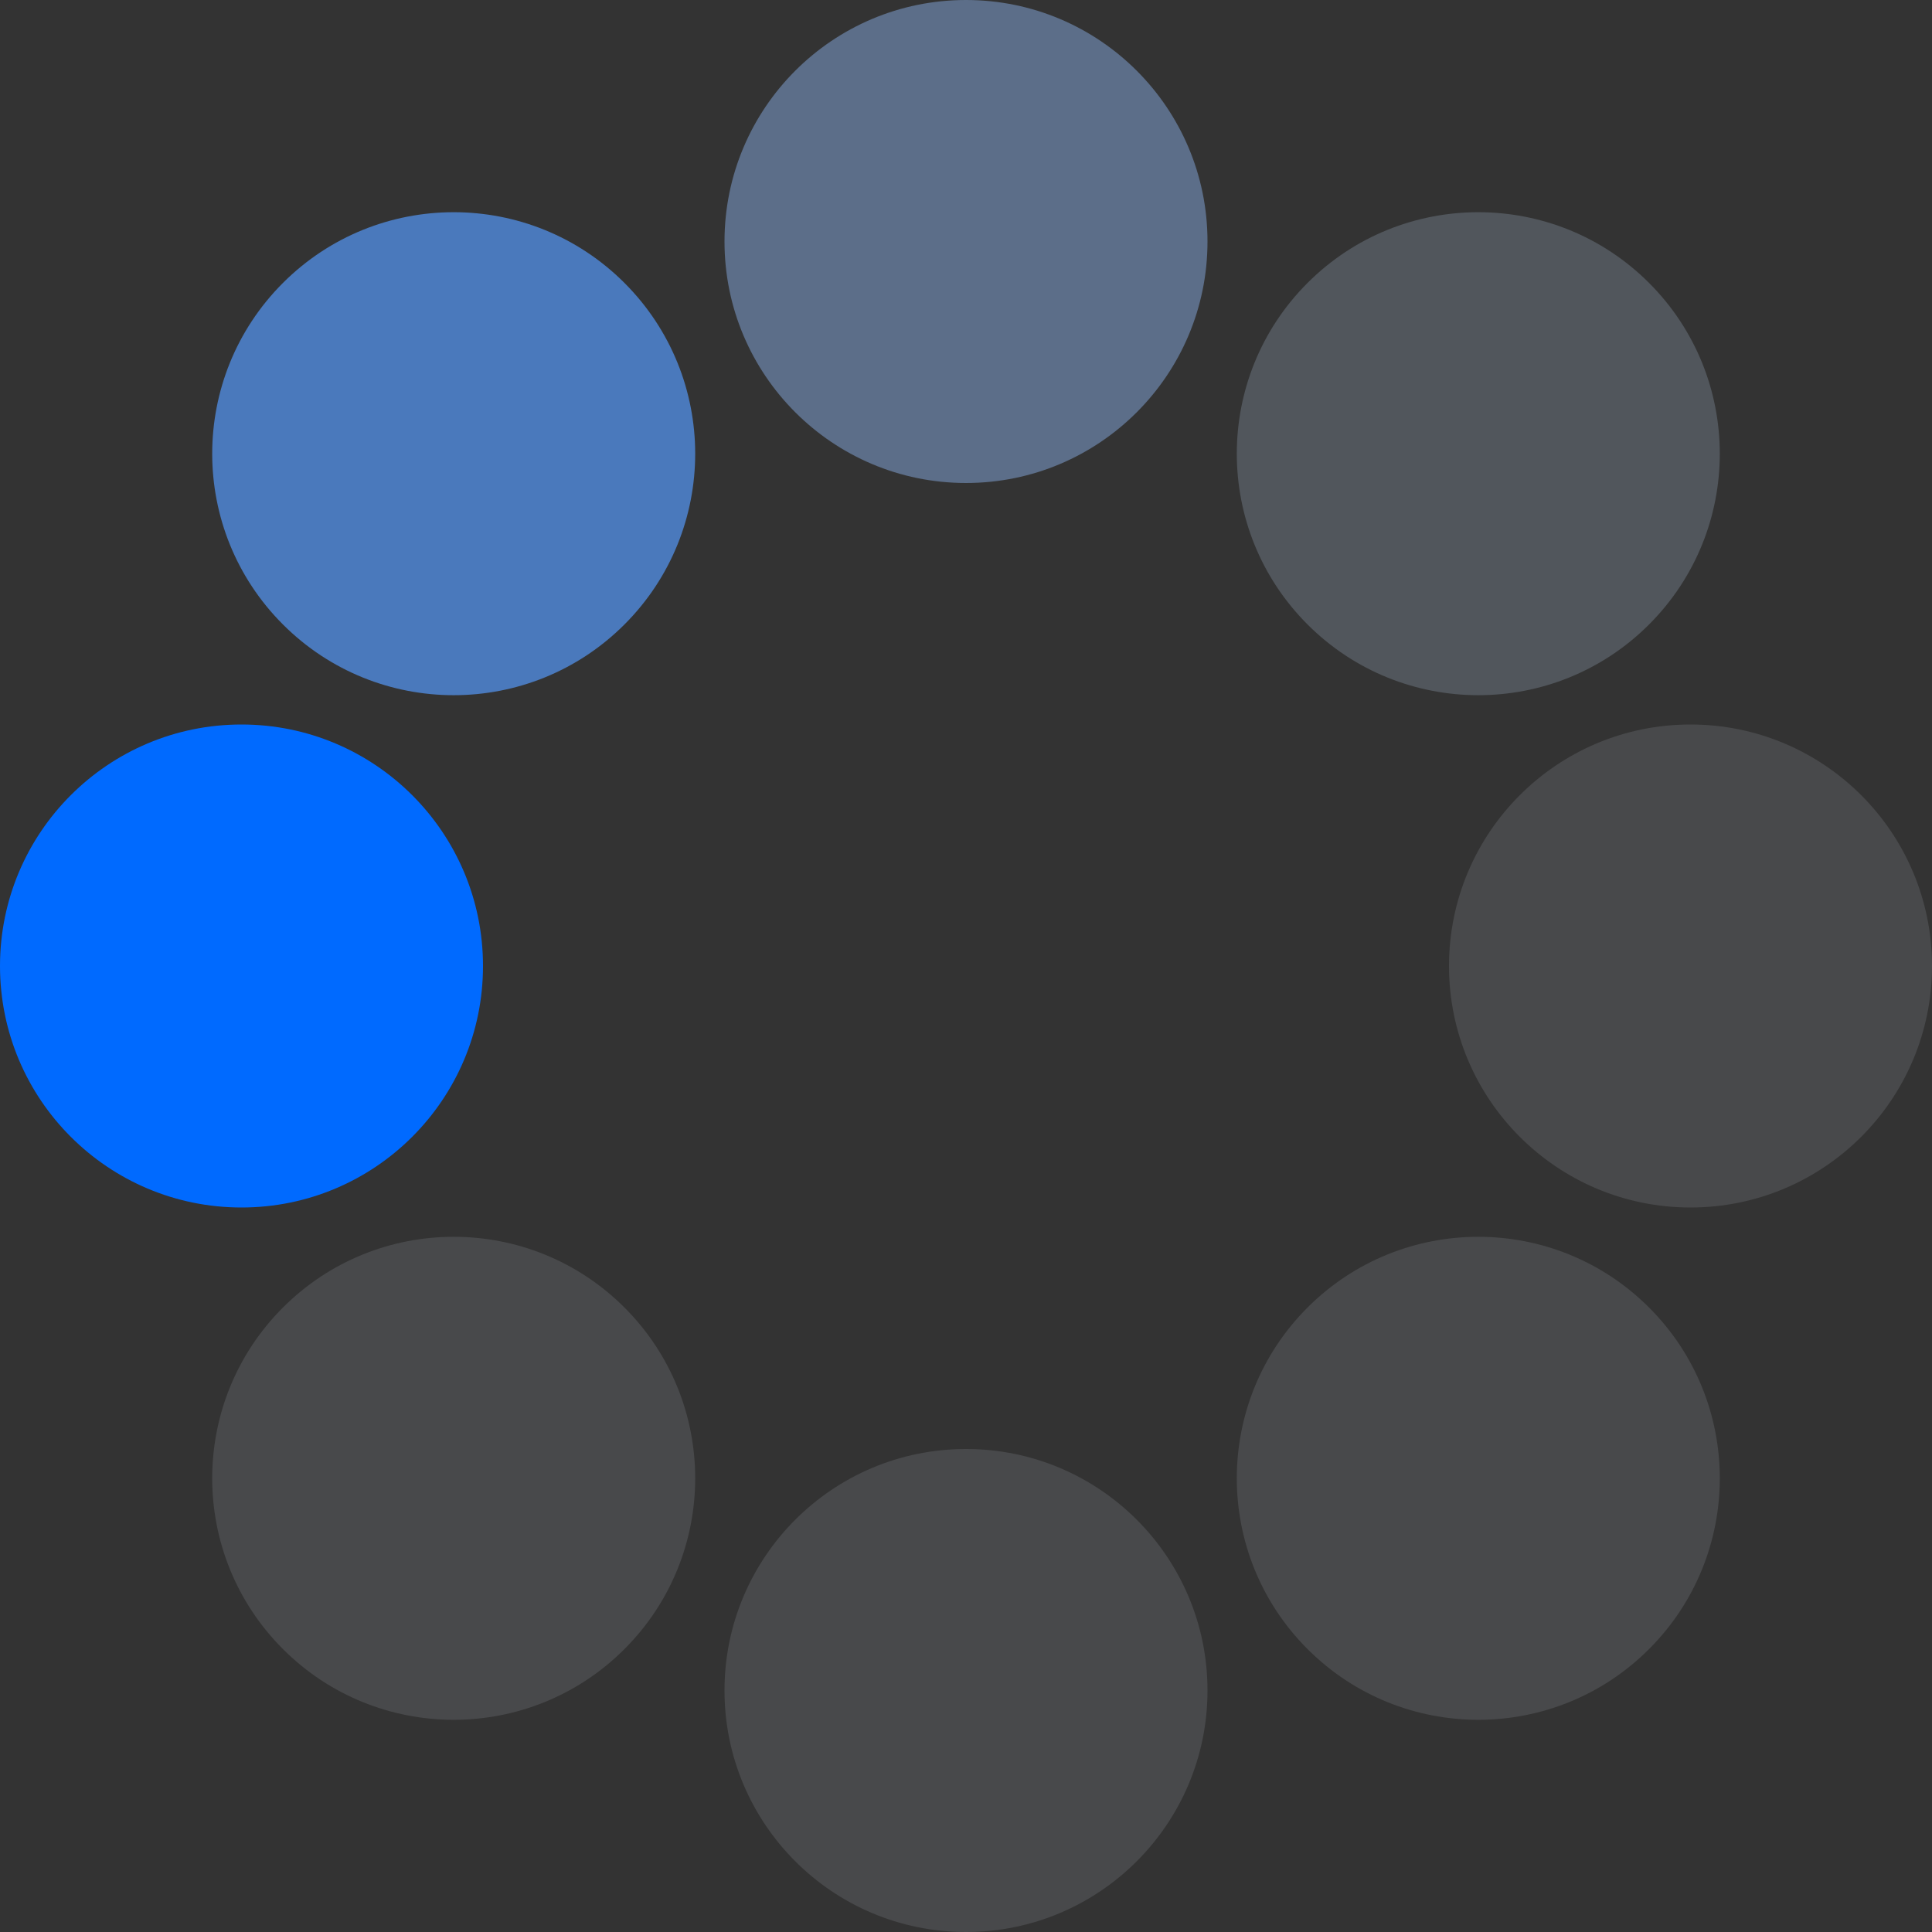 <?xml version="1.0" encoding="UTF-8" standalone="no"?><svg xmlns:svg="http://www.w3.org/2000/svg" xmlns="http://www.w3.org/2000/svg" xmlns:xlink="http://www.w3.org/1999/xlink" version="1.0" width="72px" height="72px" viewBox="0 0 128 128" xml:space="preserve"><rect x="0" y="0" width="128" height="128" fill="#333333" stroke="none"/><g><circle cx="16" cy="64" r="16" fill="#006aff" fill-opacity="1"/><circle cx="16" cy="64" r="16" fill="#559cff" fill-opacity="0.67" transform="rotate(45,64,64)"/><circle cx="16" cy="64" r="16" fill="#94c0ff" fill-opacity="0.42" transform="rotate(90,64,64)"/><circle cx="16" cy="64" r="16" fill="#cce1ff" fill-opacity="0.2" transform="rotate(135,64,64)"/><circle cx="16" cy="64" r="16" fill="#e1edff" fill-opacity="0.12" transform="rotate(180,64,64)"/><circle cx="16" cy="64" r="16" fill="#e1edff" fill-opacity="0.12" transform="rotate(225,64,64)"/><circle cx="16" cy="64" r="16" fill="#e1edff" fill-opacity="0.12" transform="rotate(270,64,64)"/><circle cx="16" cy="64" r="16" fill="#e1edff" fill-opacity="0.12" transform="rotate(315,64,64)"/><animateTransform attributeName="transform" type="rotate" values="0 64 64;315 64 64;270 64 64;225 64 64;180 64 64;135 64 64;90 64 64;45 64 64" calcMode="discrete" dur="960ms" repeatCount="indefinite"></animateTransform></g></svg>